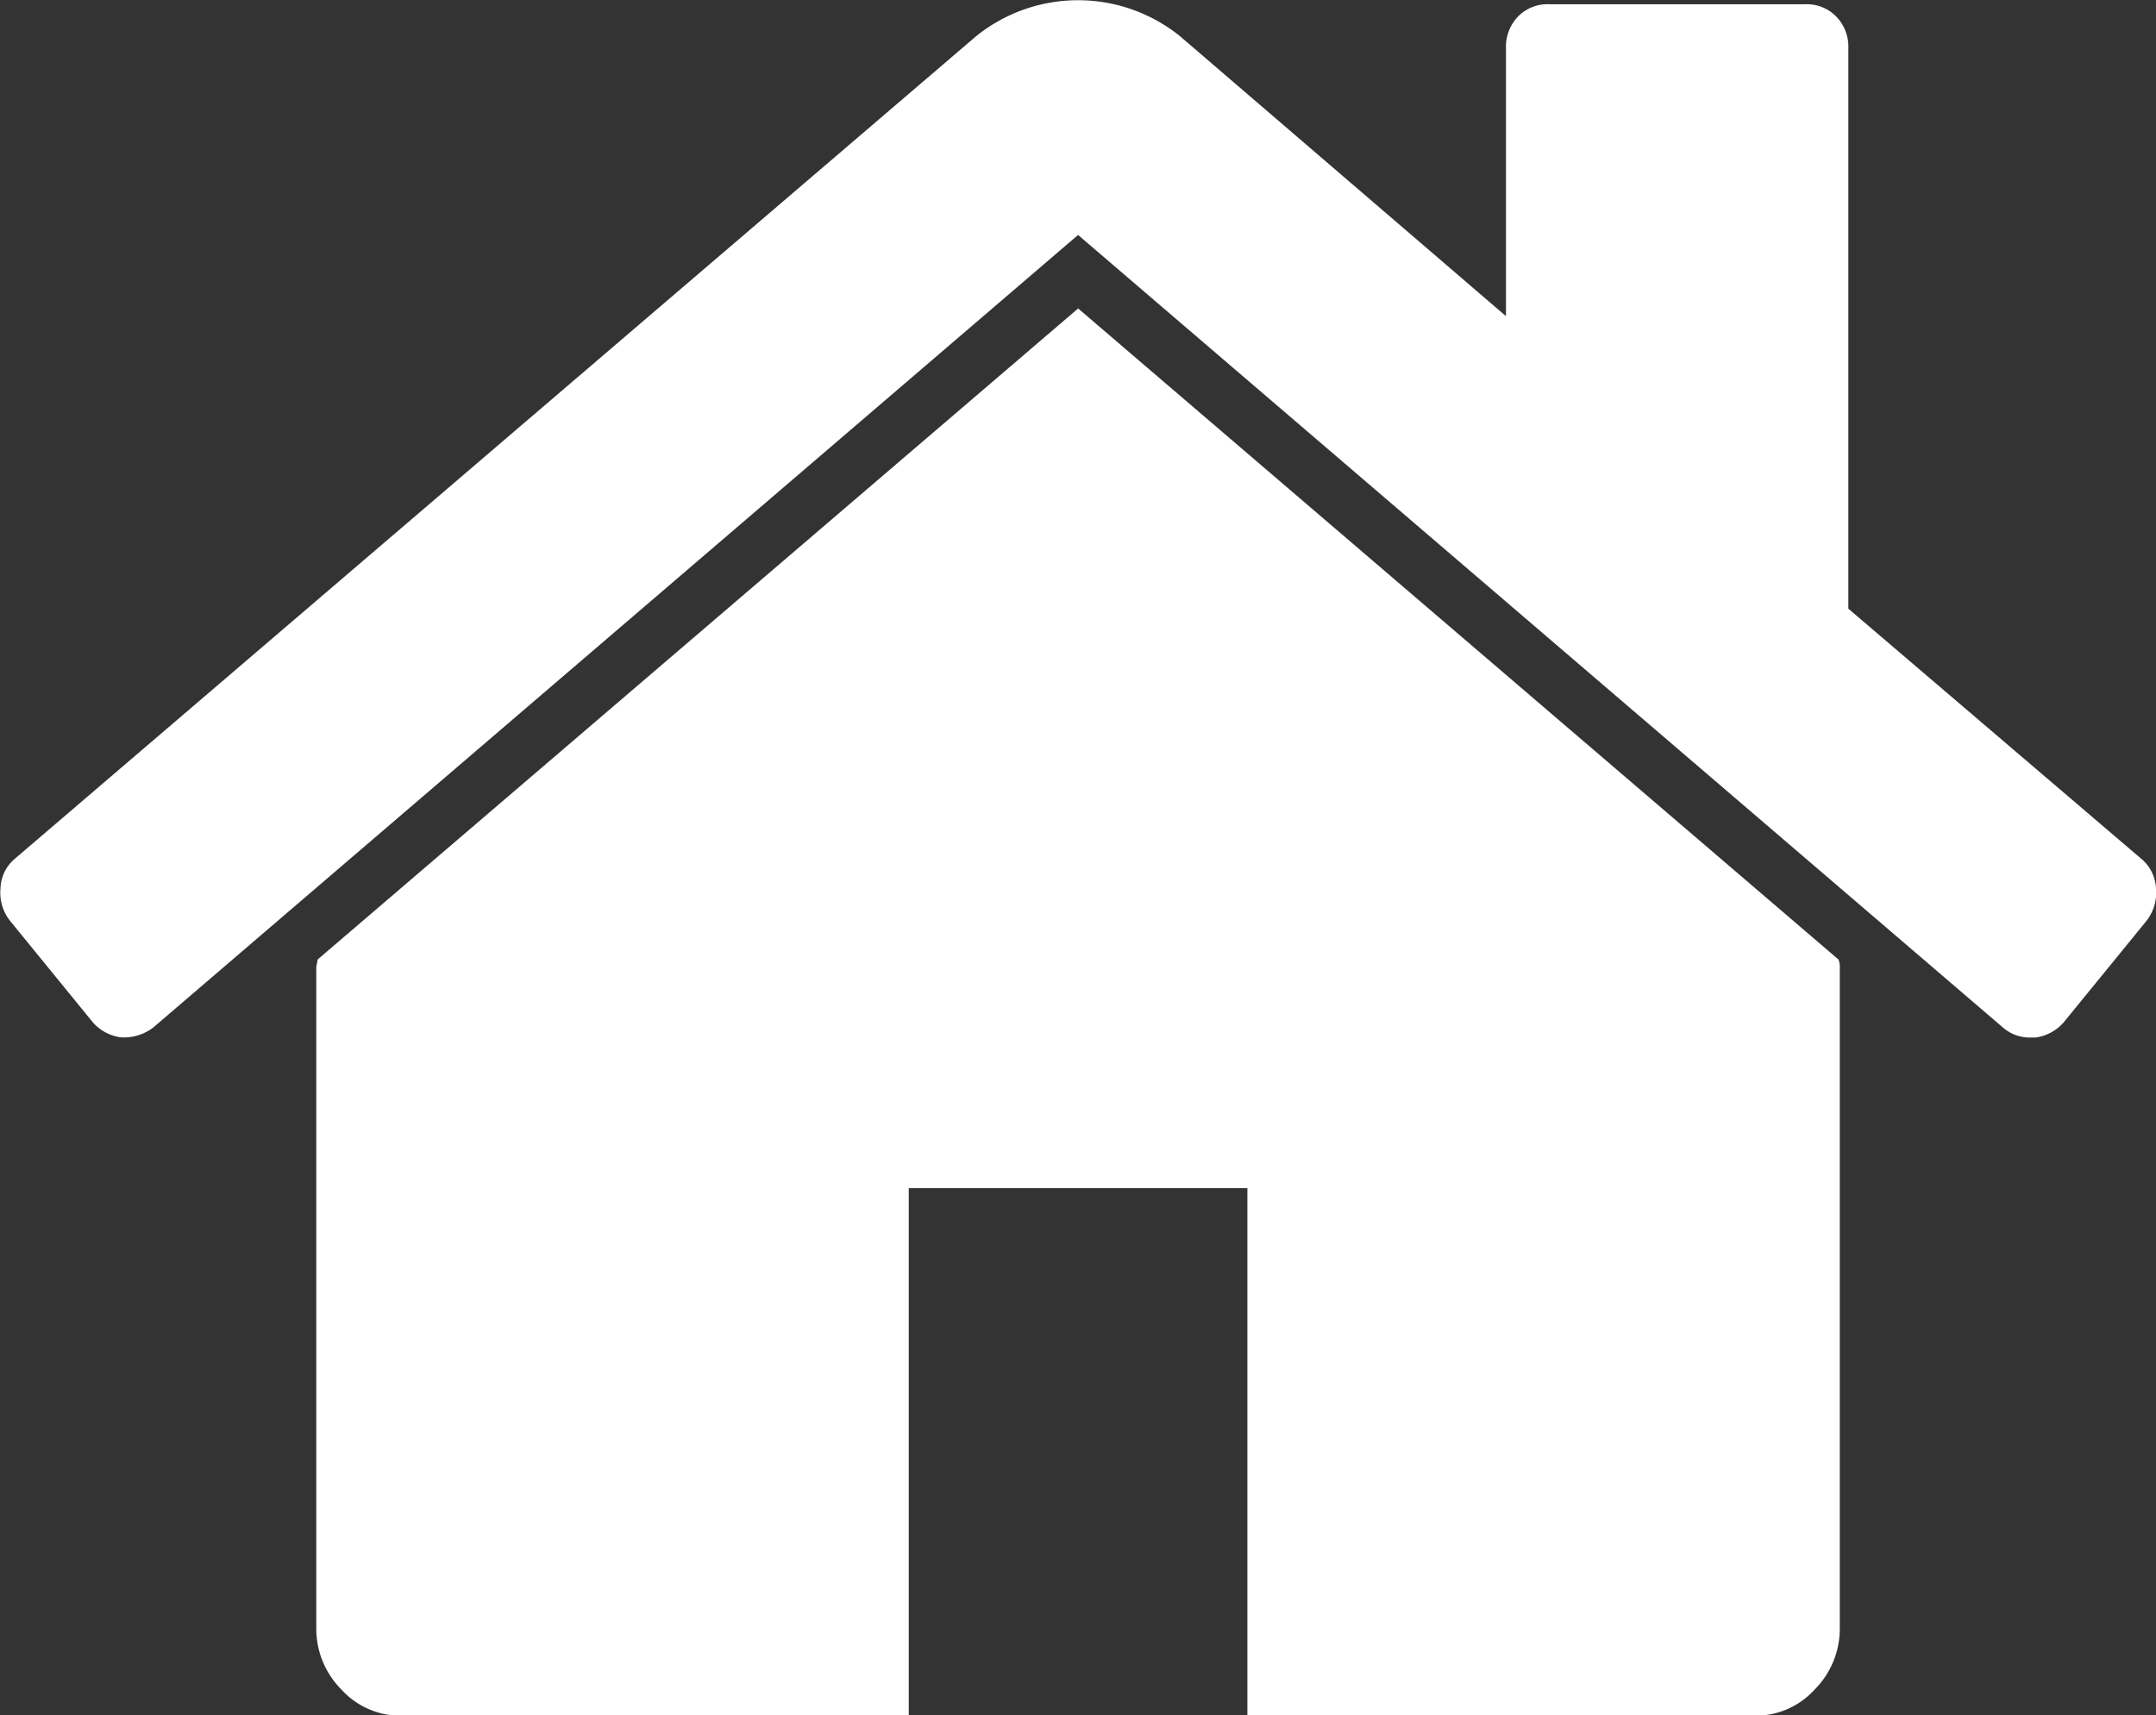<svg xmlns="http://www.w3.org/2000/svg" width="30" height="23.874" viewBox="0 0 30 23.874"><rect x="0" y="0" width="30" height="23.874" fill="#333333" stroke="none"/><defs><style>.a{fill:#fff;}</style></defs><g transform="translate(0.001 -46.994)"><g transform="translate(-0.001 46.994)"><path class="a" d="M76.3,120.939,65.717,130a.269.269,0,0,1-.009.057.271.271,0,0,0-.009.057V139.3a1.2,1.2,0,0,0,.35.86,1.112,1.112,0,0,0,.828.364h7.066v-7.343h4.712v7.343H85.72a1.11,1.11,0,0,0,.828-.364,1.2,1.2,0,0,0,.35-.86v-9.178A.278.278,0,0,0,86.88,130Z" transform="translate(-61.298 -116.646)"/><path class="a" d="M29.793,58.945l-4.075-3.48v-7.8a.6.6,0,0,0-.168-.44.57.57,0,0,0-.428-.172H21.549a.572.572,0,0,0-.428.172.605.605,0,0,0-.167.44v3.729l-4.54-3.9a2.26,2.26,0,0,0-2.828,0L.206,58.945a.56.56,0,0,0-.2.411.631.631,0,0,0,.13.45l1.154,1.415a.63.63,0,0,0,.391.21.678.678,0,0,0,.447-.134L15,50.264,27.876,61.3a.564.564,0,0,0,.391.133h.056a.63.63,0,0,0,.391-.21l1.154-1.415a.631.631,0,0,0,.13-.45A.562.562,0,0,0,29.793,58.945Z" transform="translate(0.001 -46.994)"/></g></g></svg>